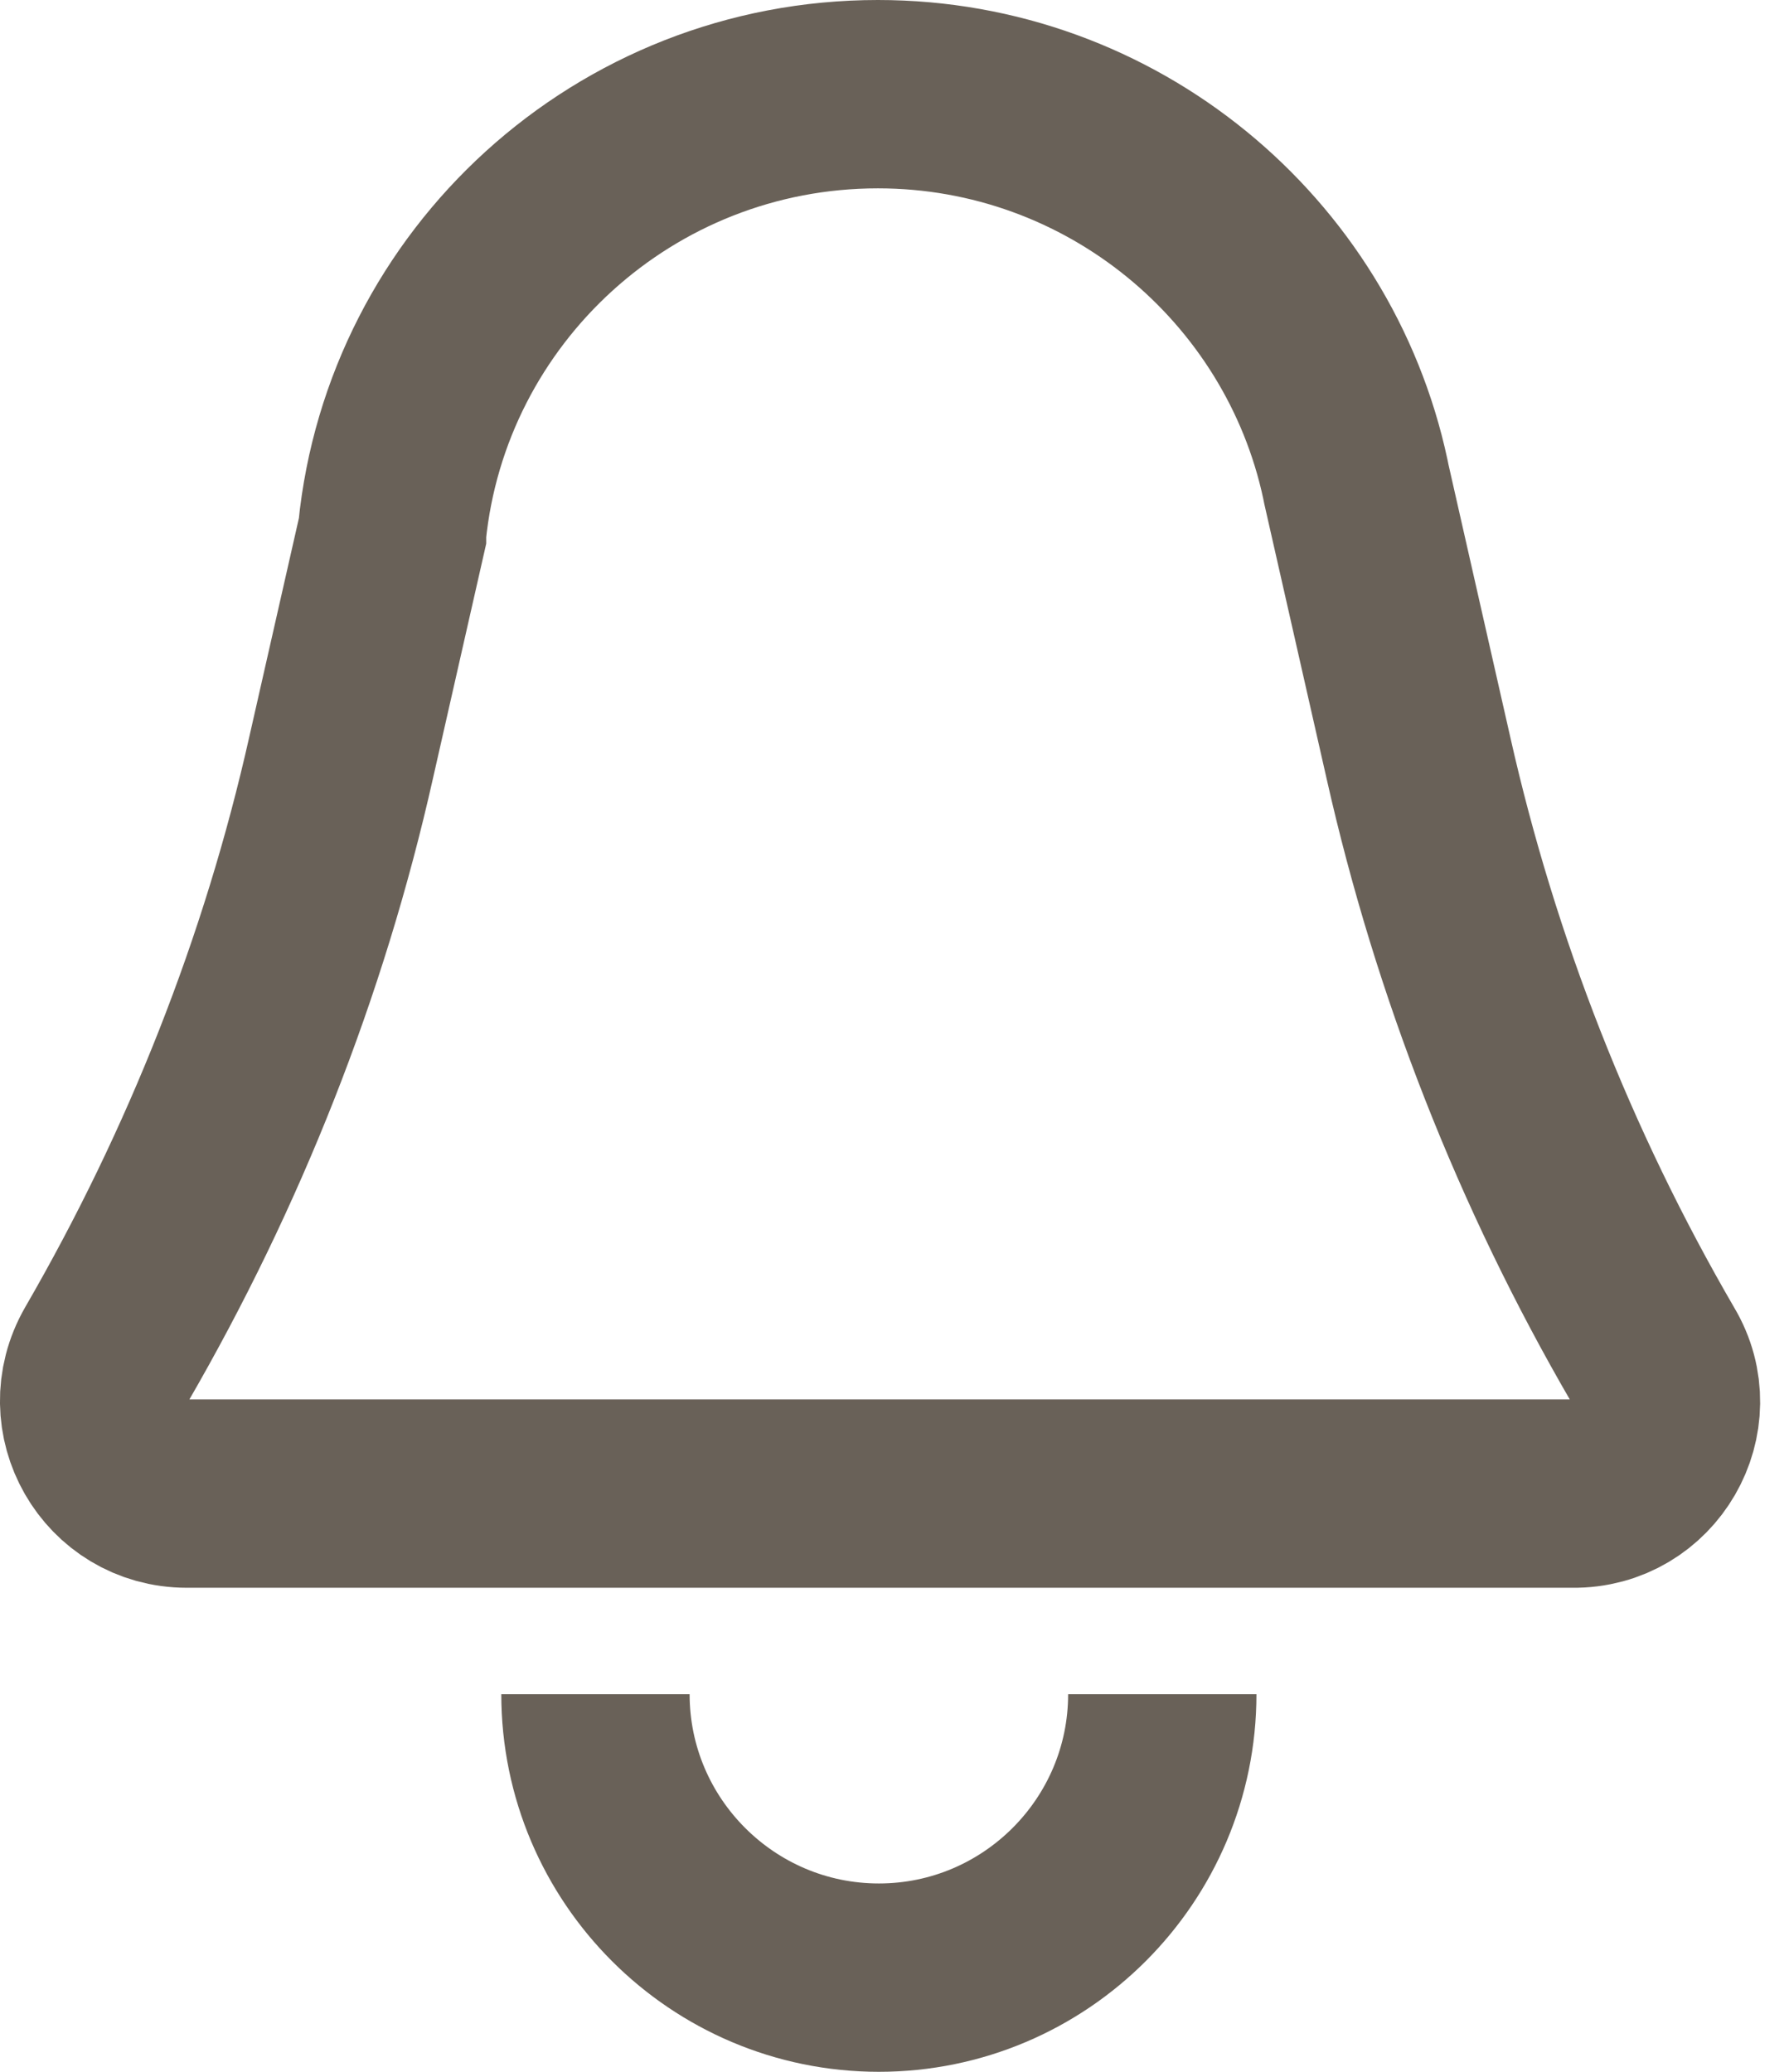 <svg width="19" height="22" viewBox="0 0 19 22" fill="none" xmlns="http://www.w3.org/2000/svg">
<path d="M17.555 14.39C16.404 12.41 15.565 10.27 15.065 8.05L14.405 5.14L14.395 5.09C13.895 2.75 11.805 1 9.324 1C6.634 1 4.424 3.04 4.164 5.65V5.66L3.624 8.04C3.124 10.27 2.274 12.41 1.134 14.38C0.754 15.04 1.224 15.86 1.984 15.86H16.704C17.465 15.87 17.945 15.04 17.555 14.39Z" stroke="#696158" stroke-width="2" stroke-miterlimit="10"/>
<path d="M12.344 17.99C12.344 19.65 10.994 21 9.334 21C7.674 21 6.324 19.65 6.324 17.99" stroke="#696158" stroke-width="2" stroke-miterlimit="10"/>
</svg>

